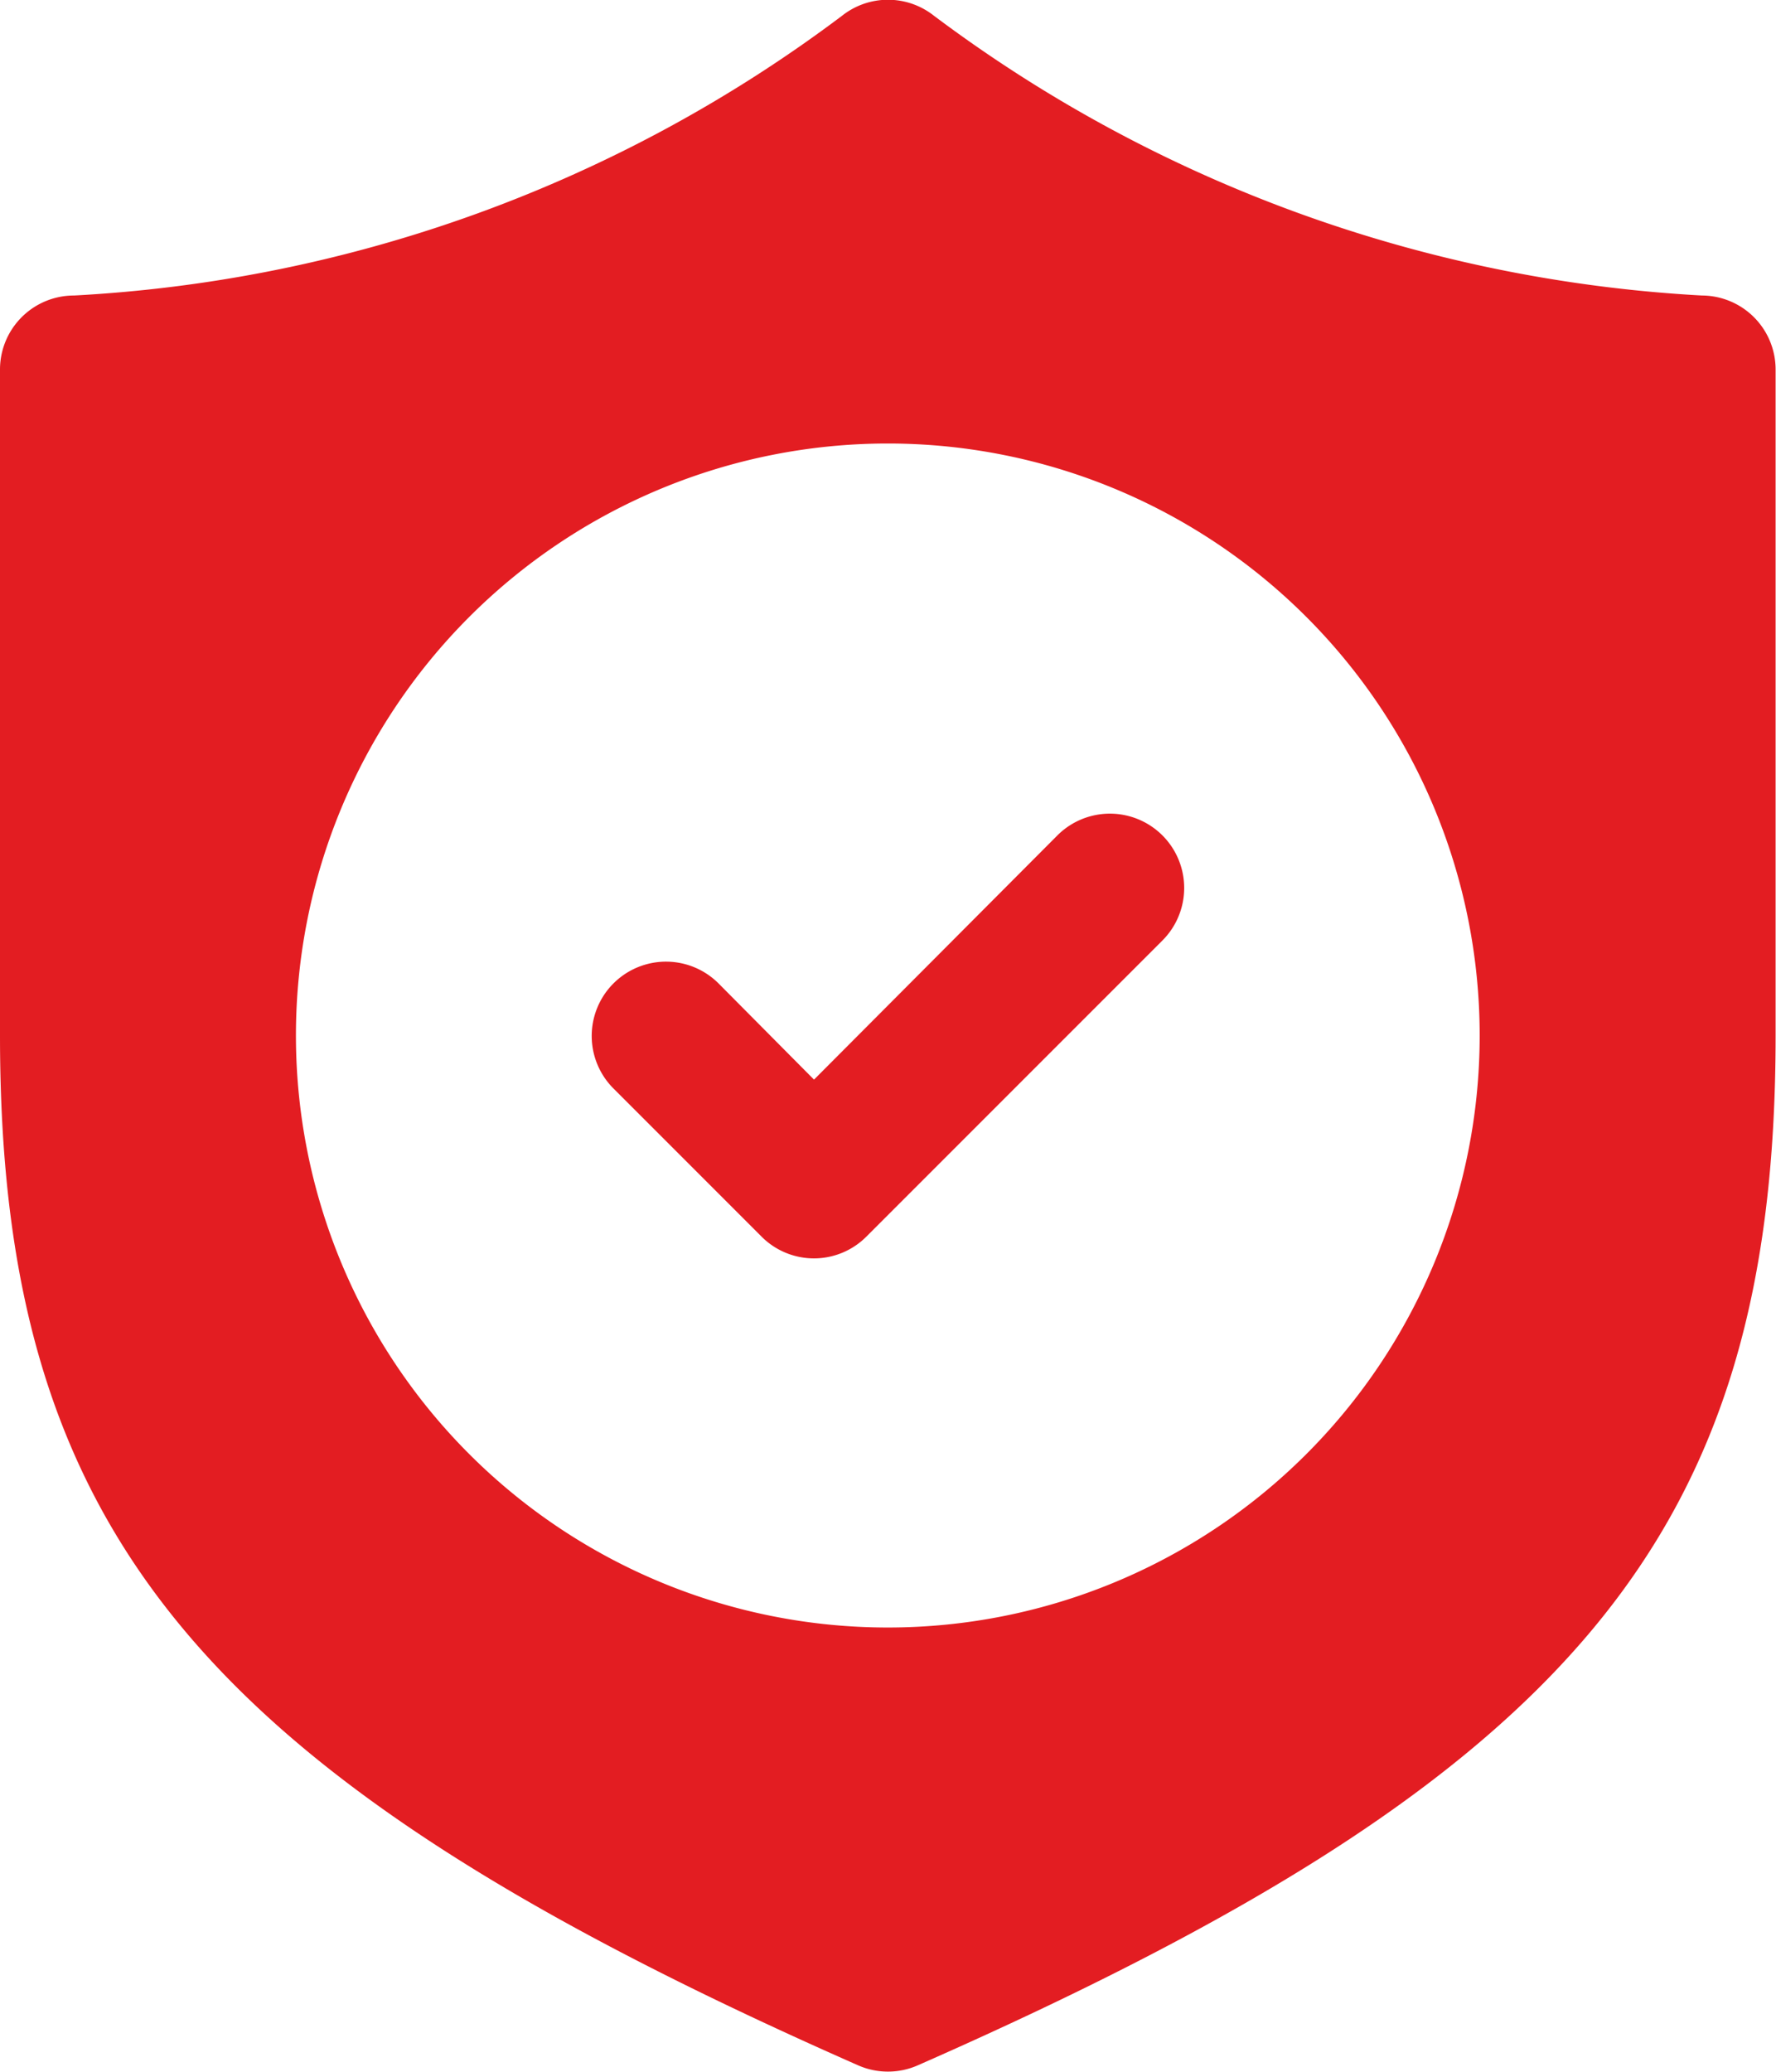 <svg xmlns="http://www.w3.org/2000/svg" width="18.004" height="21" viewBox="0 0 18.004 21">
  <g id="_26-Guranteed" data-name="26-Guranteed" transform="translate(-4 -2.005)">
	<path id="Path_10321" data-name="Path 10321" d="M21.254,5a14.263,14.263,0,0,1-7.787-2.836.75.75,0,0,0-.93,0A14.2,14.2,0,0,1,4.75,5a.75.75,0,0,0-.75.75V12.5c0,5.034,2.033,7.5,8.694,10.435a.75.75,0,0,0,.615,0C19.971,20.005,22,17.537,22,12.5V5.752A.75.75,0,0,0,21.254,5ZM13,18.5a6,6,0,1,1,6-6A6,6,0,0,1,13,18.5Z" fill="#E31D22"/>
	<path id="Path_10322" data-name="Path 10322" d="M16.718,13.217l-2.468,2.476-.968-.975a.753.753,0,1,0-1.065,1.065l1.5,1.5a.75.75,0,0,0,1.065,0l3-3a.753.753,0,0,0-1.065-1.065Z" transform="translate(-1.998 -2.746)" fill="#E31D22"/>
  </g>
</svg>

